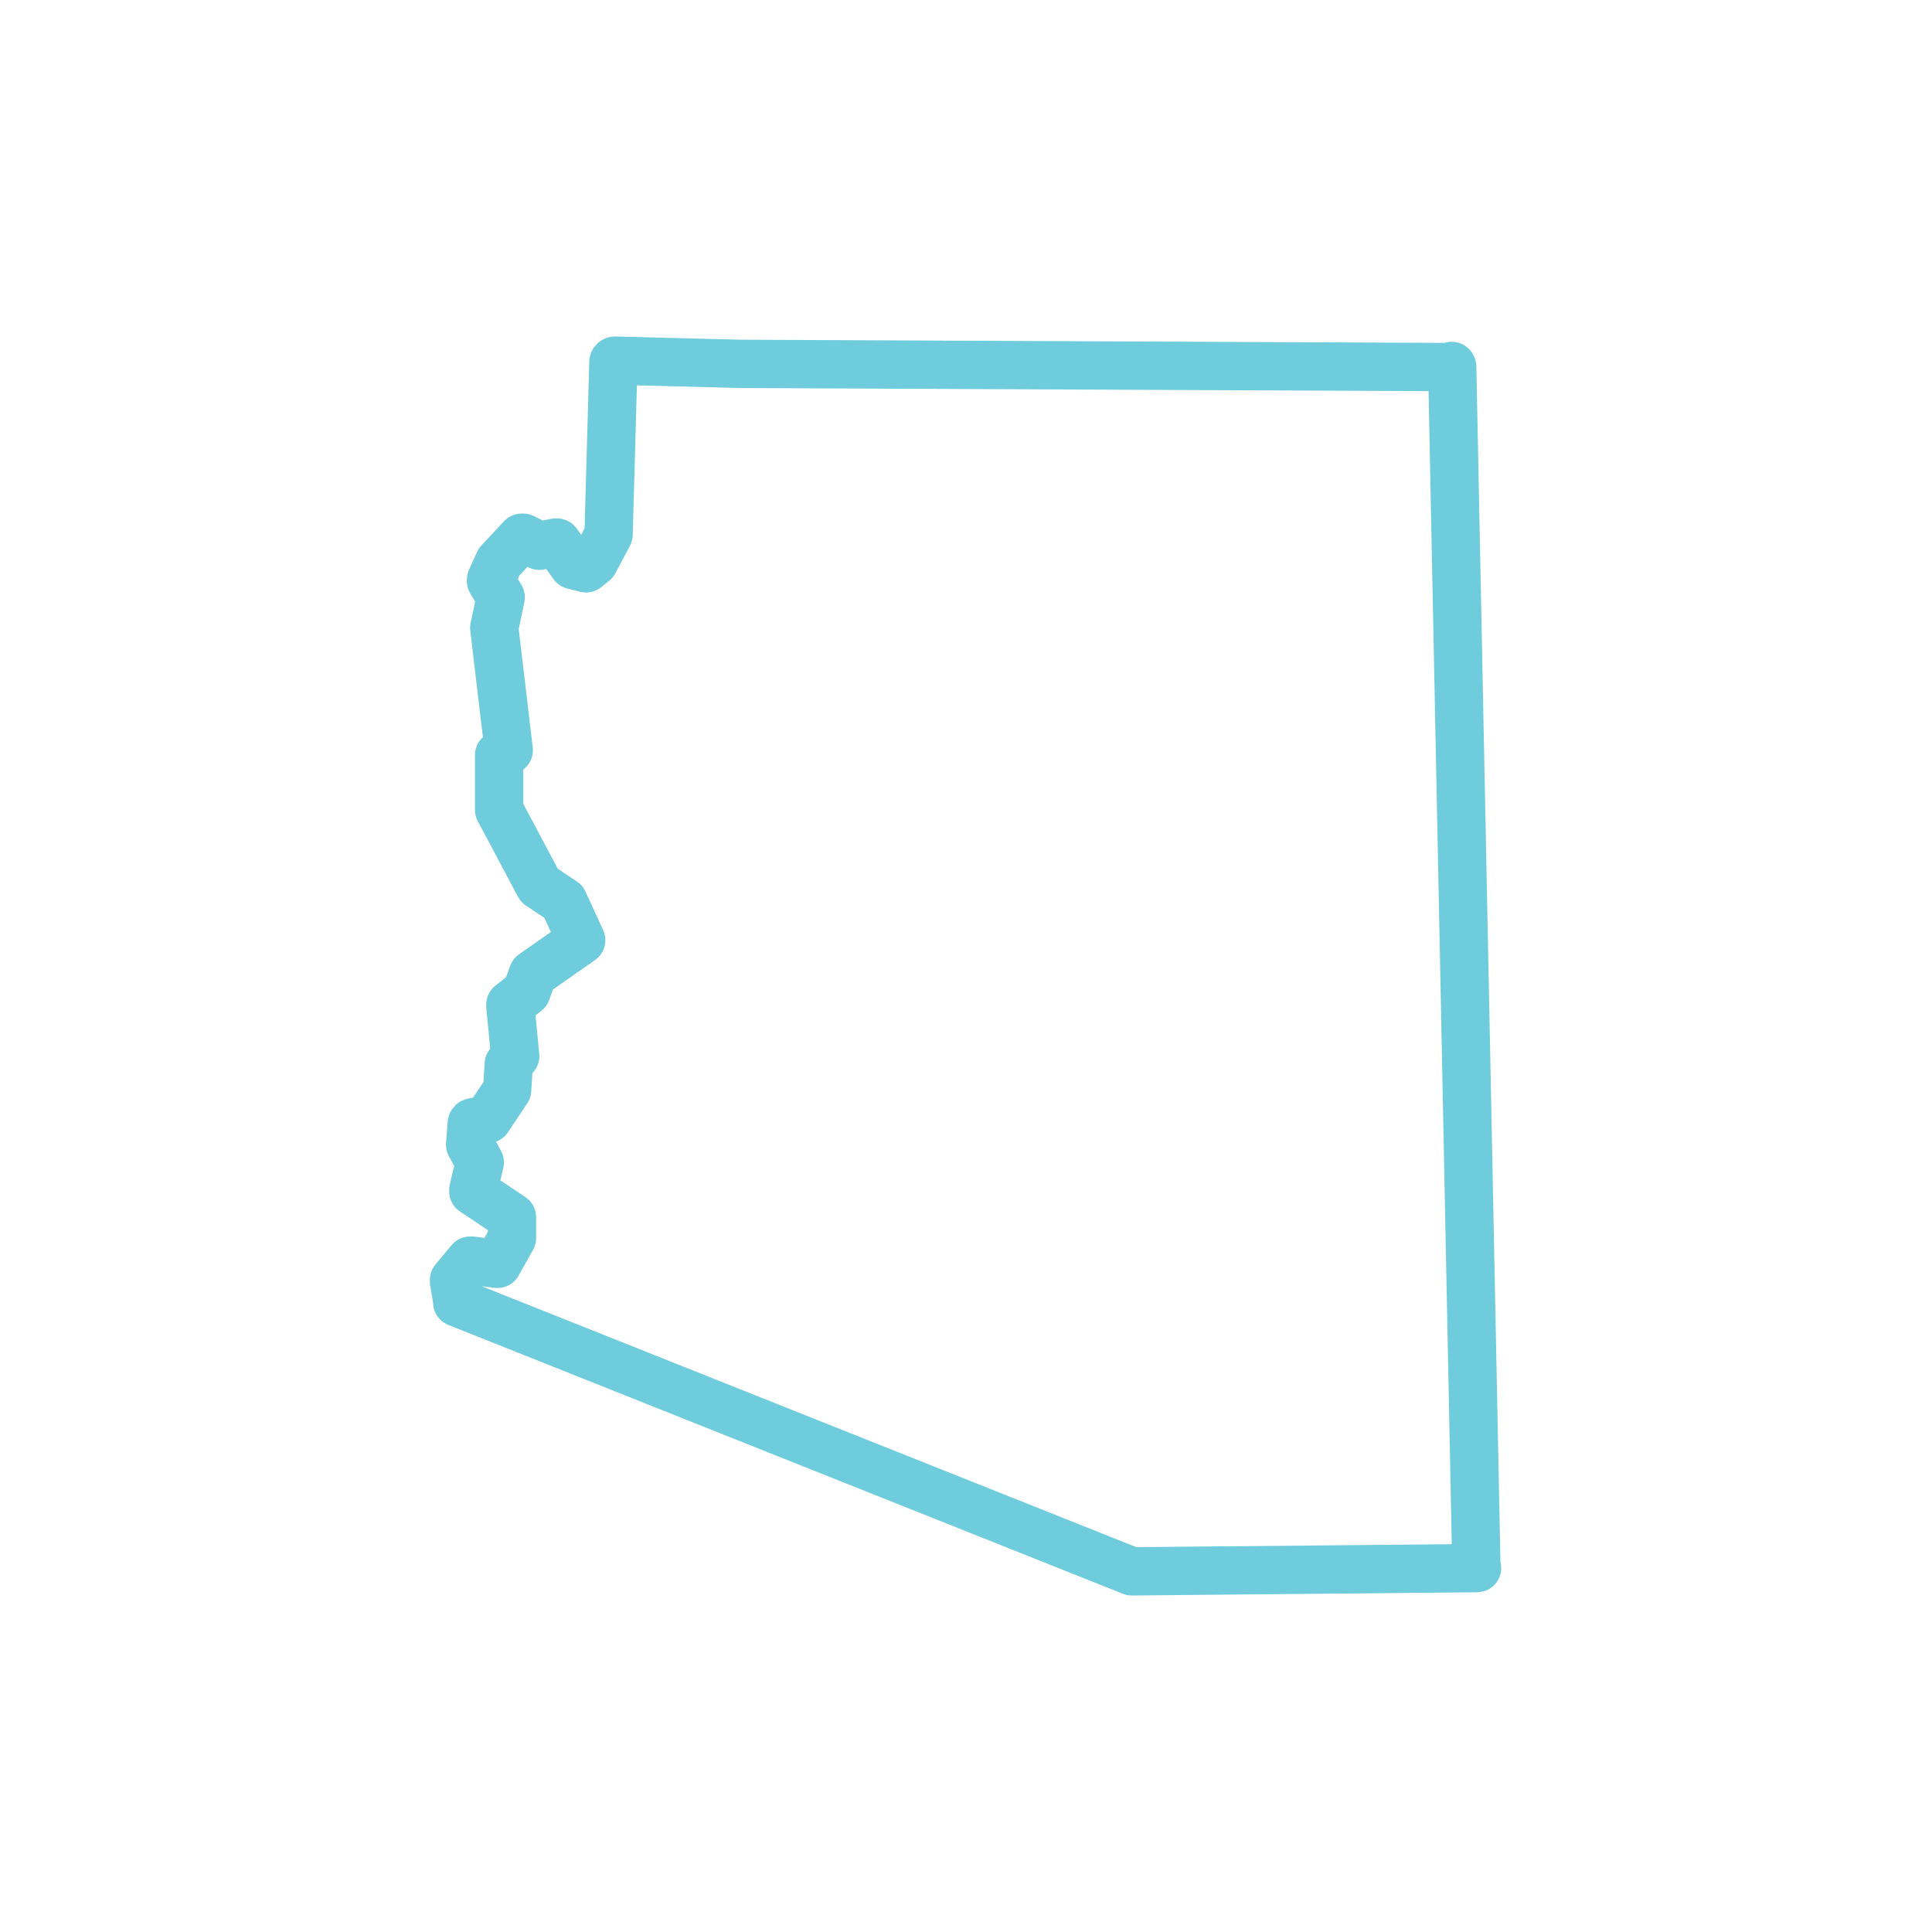 <?xml version="1.0" encoding="utf-8"?>
<!-- Generator: Adobe Illustrator 28.2.0, SVG Export Plug-In . SVG Version: 6.00 Build 0)  -->
<svg version="1.1" id="Layer_1" xmlns="http://www.w3.org/2000/svg" xmlns:xlink="http://www.w3.org/1999/xlink" x="0px" y="0px"
	 viewBox="0 0 120 120" style="enable-background:new 0 0 120 120;" xml:space="preserve">
<style type="text/css">
	.st0{fill:none;stroke:#6FCCDD;stroke-width:3;stroke-linecap:square;stroke-linejoin:round;stroke-miterlimit:10;}
</style>
<path class="st0" d="M90.2,22.8C90.2,22.7,90.1,22.7,90.2,22.8L46,22.6l-7.8-0.2l0,0c0,0-0.1,0-0.1,0.1l-0.3,10.7l-0.9,1.7l-0.5,0.4
	l-0.8-0.2l-1-1.4c0,0,0,0-0.1,0l-1,0.2l-1-0.5h-0.1L31,34.9l0,0L30.5,36v0.1l0.6,1L30.7,39l0,0l0.9,7.6L31,46.9c0,0,0,0,0,0.1v3.3
	l0,0l2.5,4.7l0,0l1.5,1l1.1,2.4l-3,2.1l0,0l-0.4,1.1l-1,0.8c0,0,0,0,0,0.1l0.3,3.1l-0.4,0.5l0,0l-0.1,1.6l-1.2,1.8l-0.9,0.2
	c0,0-0.1,0-0.1,0.1l-0.1,1.3l0,0l0.6,1.1l-0.4,1.7V74l2.4,1.6v1.3l-0.9,1.6l-1.6-0.2h-0.1l-1,1.2c0,0,0,0,0,0.1l0.2,1.2
	c0,0,0,0,0,0.1l41.9,16.7l0,0l0,0l21.3-0.2c0,0,0,0,0.1,0s0,0,0-0.1L90.2,22.8z"/>
</svg>
